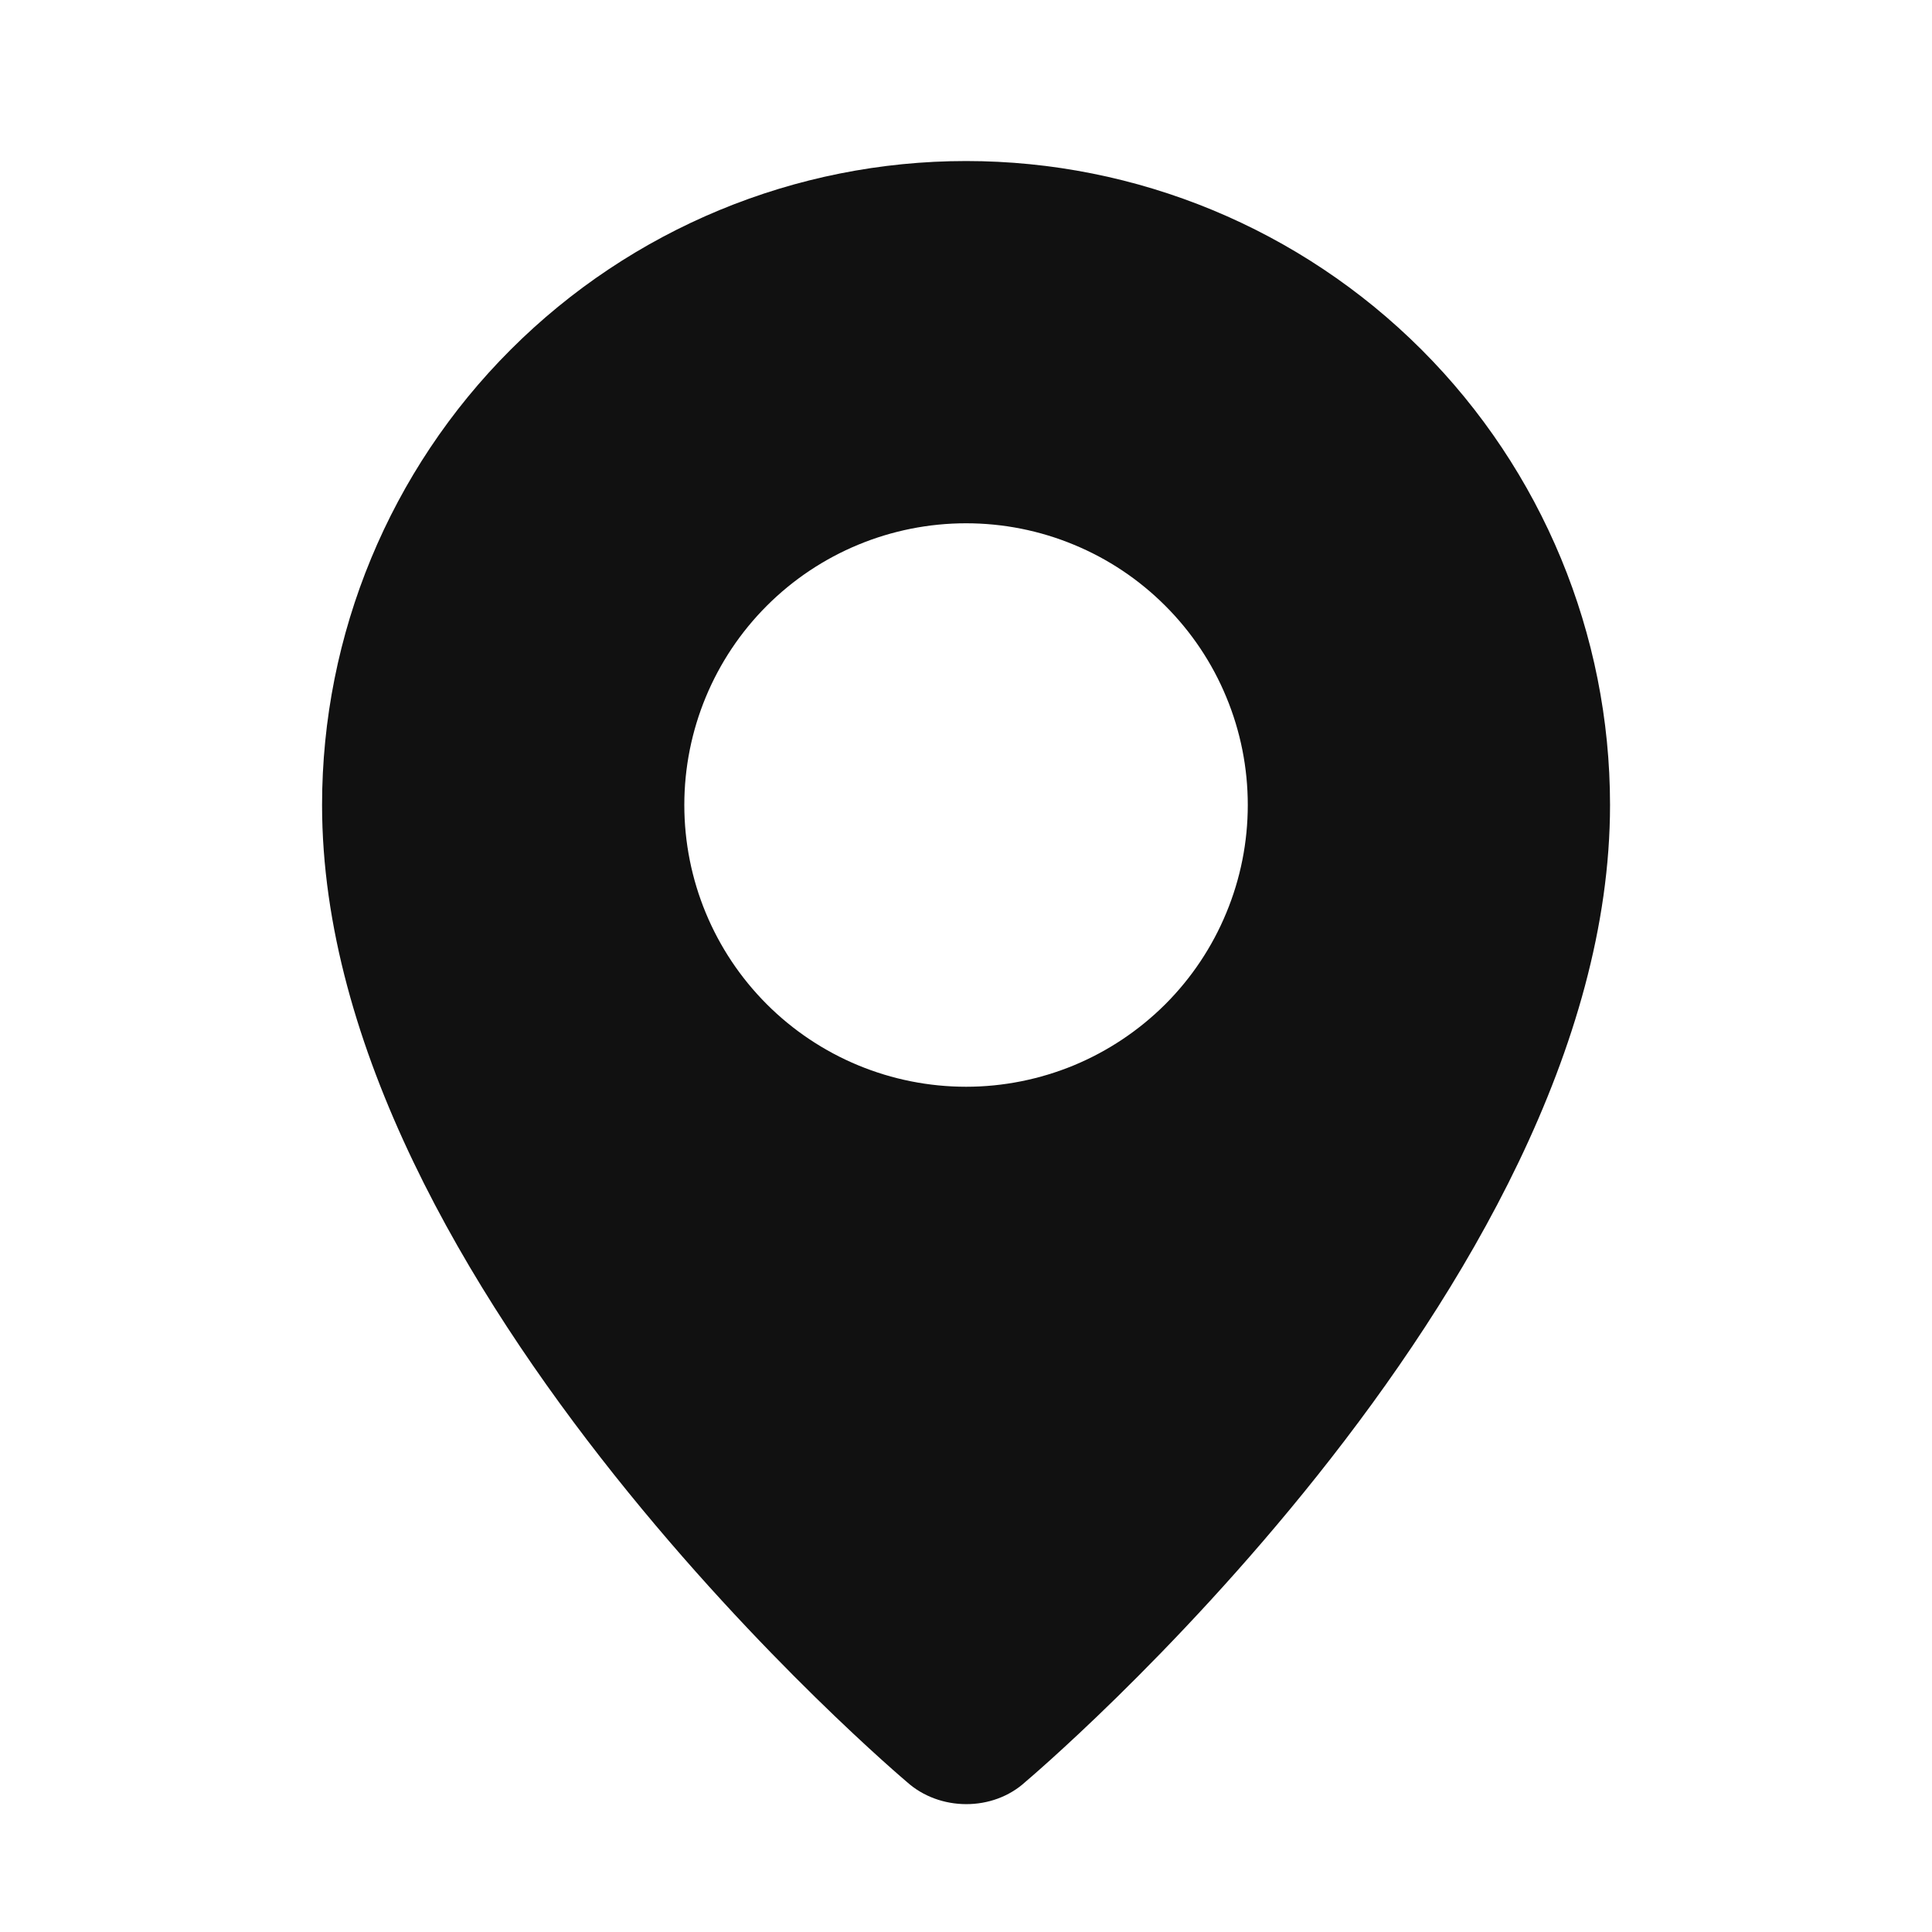 <svg width="20" height="20" viewBox="0 0 20 20" fill="none" xmlns="http://www.w3.org/2000/svg">
<path fill-rule="evenodd" clip-rule="evenodd" d="M9.386 18.445C9.386 18.445 3.334 13.348 3.334 8.333C3.334 6.565 4.036 4.869 5.287 3.619C6.537 2.369 8.233 1.667 10.001 1.667C11.769 1.667 13.464 2.369 14.715 3.619C15.965 4.869 16.667 6.565 16.667 8.333C16.667 13.348 10.616 18.445 10.616 18.445C10.279 18.755 9.725 18.752 9.386 18.445ZM10.001 11.25C10.384 11.25 10.763 11.174 11.117 11.028C11.471 10.881 11.792 10.666 12.063 10.396C12.334 10.125 12.549 9.803 12.695 9.449C12.842 9.095 12.917 8.716 12.917 8.333C12.917 7.95 12.842 7.571 12.695 7.217C12.549 6.863 12.334 6.542 12.063 6.271C11.792 6 11.471 5.785 11.117 5.639C10.763 5.492 10.384 5.417 10.001 5.417C9.227 5.417 8.485 5.724 7.938 6.271C7.391 6.818 7.084 7.56 7.084 8.333C7.084 9.107 7.391 9.849 7.938 10.396C8.485 10.943 9.227 11.25 10.001 11.25Z" fill="#111111"/>
</svg>
